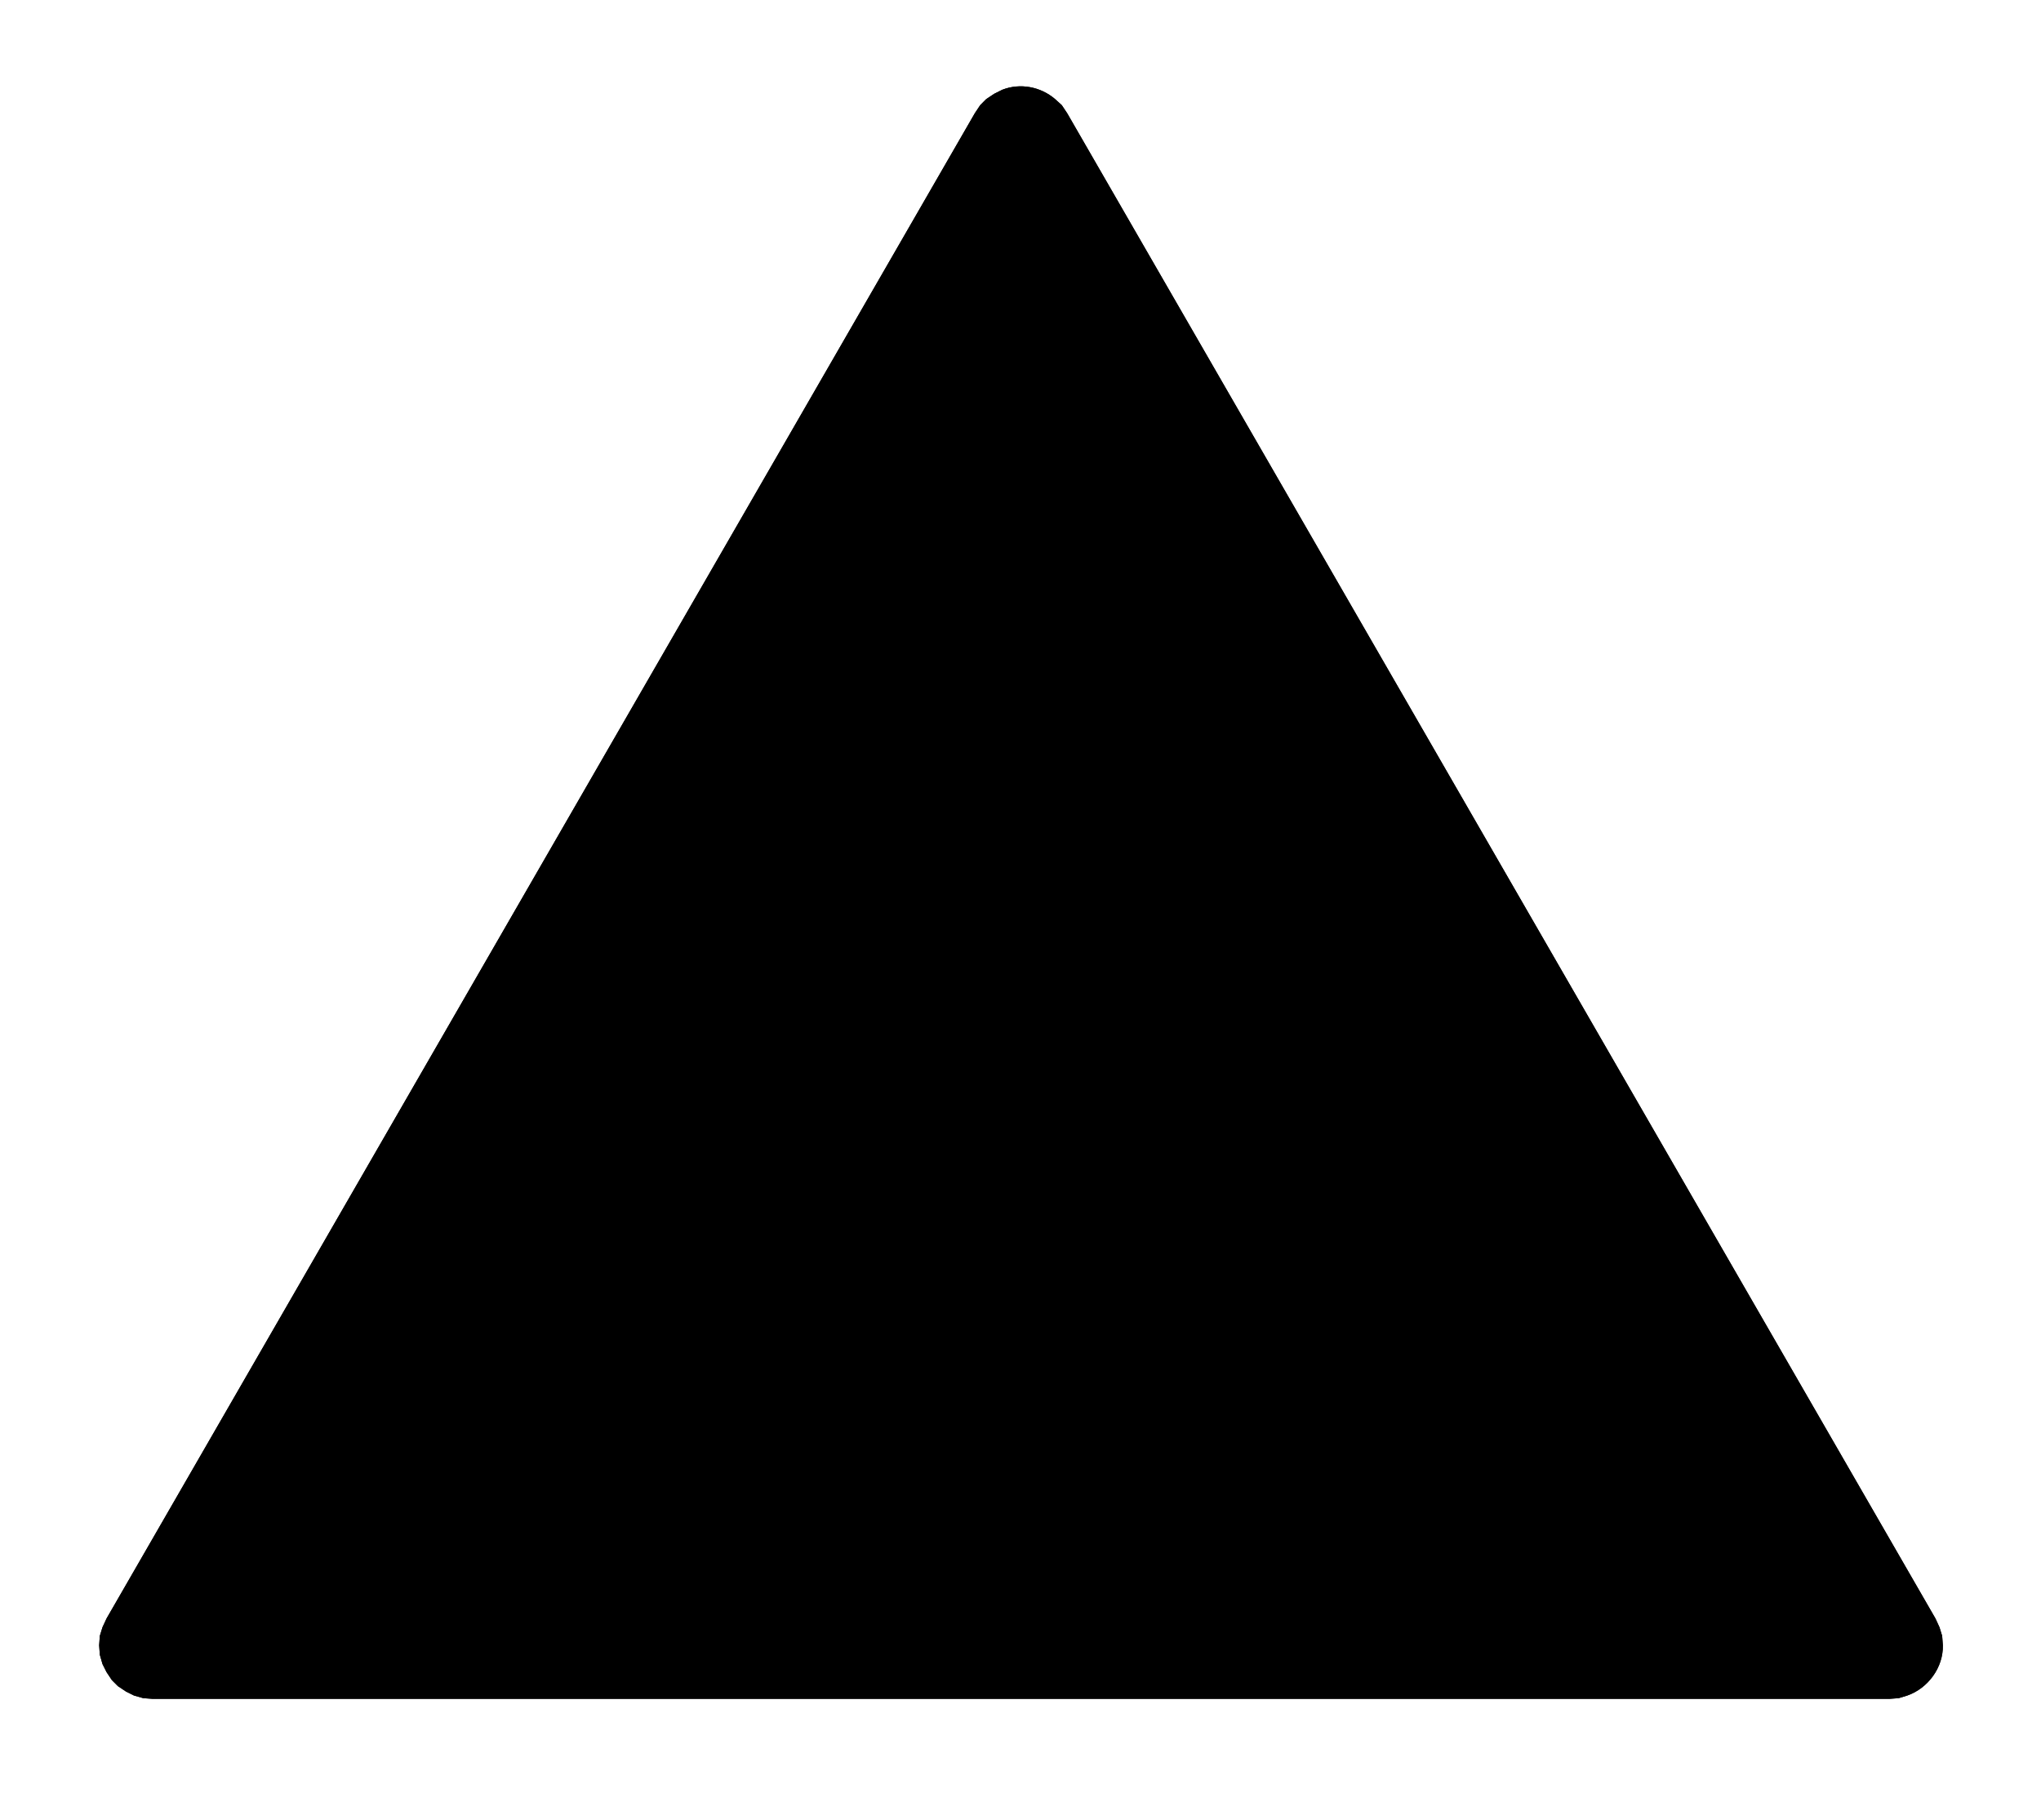 <svg xmlns:jcm-localization="http://jorsek.com/content-management/modules/localization" height="72.48px" id="Layer_1" jcm-localization:built-from-xliff="true" style="enable-background:new 0 0 81.28 72.48;" version="1.1" viewBox="0 0 81.28 72.48" width="81.28px" x="0px" xml:lang="fr" xml:space="preserve" y="0px"><style type="text/css">
	.st0{fill-rule:evenodd;clip-rule:evenodd;fill:none;}
	.st1{fill-rule:evenodd;clip-rule:evenodd;fill:#B7202E;}
	.st2{fill:none;stroke:#000000;stroke-width:0.047;stroke-miterlimit:2.613;}
	.st3{fill-rule:evenodd;clip-rule:evenodd;}
	.st4{fill:#FFFFFF;}
</style><line class="st0" x1="81.28" x2="0.04" y1="72.48" y2="72.48"/><path class="st1" d="M77.078,64.448L42.498,4.507L42.284,4.187l-0.265-0.24  c-0.579-0.496-1.391-0.651-2.105-0.373L39.594,3.734l-0.32,0.213l-0.239,0.24l-0.213,0.32  L4.242,64.448l-0.16,0.346l-0.107,0.346l-0.026,0.374l0.026,0.373l0.107,0.373l0.16,0.319l0.213,0.32  l0.24,0.24l0.319,0.213l0.32,0.16l0.373,0.106l0.373,0.027h69.159l0.373-0.027l0.346-0.106  c0.824-0.289,1.434-1.118,1.413-1.998l-0.027-0.374l-0.107-0.346L77.078,64.448"/><g><path class="st2" d="M77.078,64.448L42.498,4.507l-0.214-0.32l-0.265-0.24   c-0.579-0.496-1.391-0.651-2.105-0.373l-0.32,0.16l-0.32,0.213l-0.239,0.24l-0.213,0.32   L4.242,64.448l-0.16,0.346l-0.107,0.346l-0.026,0.374l0.026,0.373l0.107,0.373l0.16,0.319l0.213,0.32   l0.24,0.24l0.319,0.213l0.32,0.16l0.373,0.106l0.373,0.027h69.159l0.373-0.027l0.346-0.106   c0.824-0.289,1.434-1.118,1.413-1.998l-0.027-0.374l-0.107-0.346L77.078,64.448z"/></g><path class="st3" d="M40.661,59.476c2.118,0,3.835-1.716,3.835-3.833c0-2.116-1.717-3.832-3.835-3.832  c-2.119,0-3.837,1.716-3.837,3.832C36.824,57.76,38.542,59.476,40.661,59.476"/><path class="st4" d="M40.661,59.476c2.118,0,3.835-1.716,3.835-3.833c0-2.116-1.717-3.832-3.835-3.832  c-2.119,0-3.837,1.716-3.837,3.832C36.824,57.76,38.542,59.476,40.661,59.476z"/><path class="st3" d="M40.66,22.966c3.059,0,5.873,2.793,5.54,5.535l-2.62,19.277  c-0.255,1.685-1.308,2.916-2.92,2.916c-1.613,0-2.666-1.231-2.92-2.916l-2.62-19.277  C34.787,25.759,37.6,22.966,40.66,22.966"/><path class="st4" d="M40.66,22.966c3.059,0,5.873,2.793,5.54,5.535l-2.62,19.277  c-0.255,1.685-1.308,2.916-2.92,2.916c-1.613,0-2.666-1.231-2.92-2.916l-2.62-19.277  C34.787,25.759,37.6,22.966,40.66,22.966z"/><g/><g/><g/><g/><g/><g/></svg>